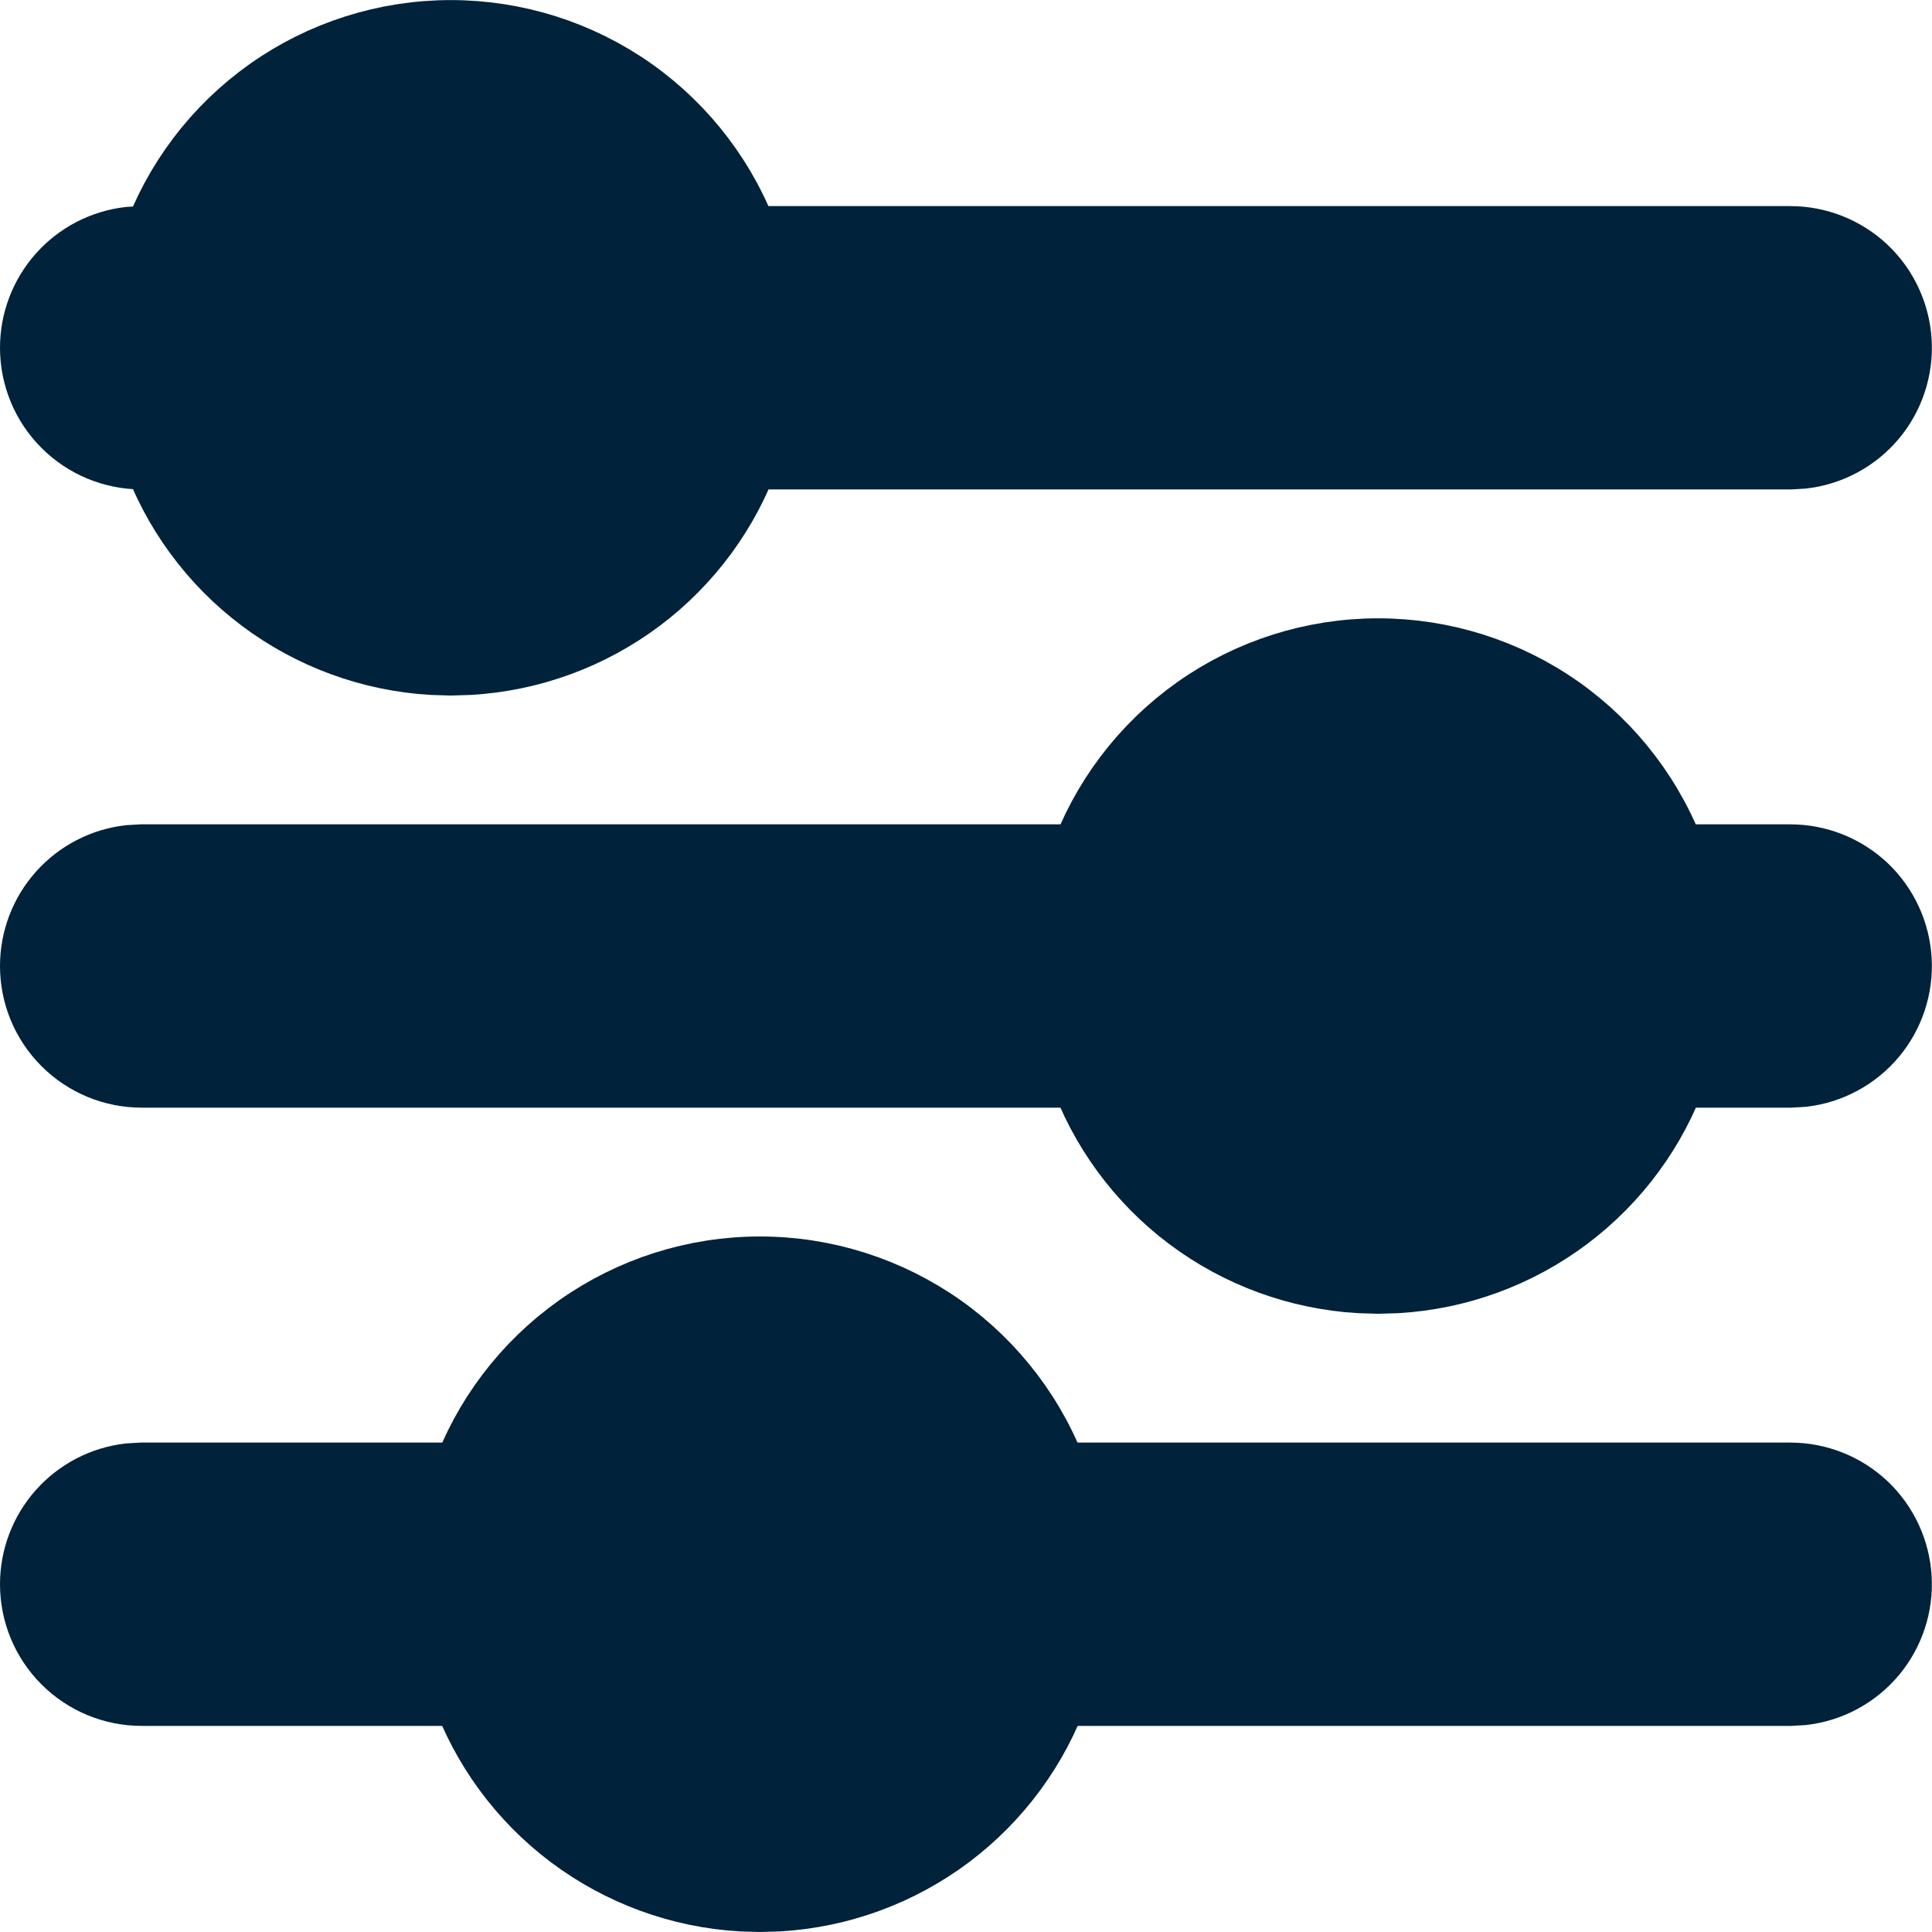 <svg xmlns="http://www.w3.org/2000/svg" fill="none" viewBox="3.5 3.5 25 25">
<path d="M4 24C4 23.673 4.12 23.358 4.337 23.114C4.554 22.87 4.853 22.714 5.177 22.676L5.333 22.667L9.561 22.667C9.837 21.887 10.348 21.212 11.024 20.734C11.699 20.257 12.506 20 13.333 20C14.161 20 14.967 20.257 15.643 20.734C16.318 21.212 16.829 21.887 17.105 22.667L26.667 22.667C27.006 22.667 27.333 22.797 27.581 23.03C27.828 23.264 27.976 23.583 27.996 23.922C28.016 24.261 27.906 24.595 27.688 24.856C27.47 25.116 27.16 25.284 26.823 25.324L26.667 25.333L17.107 25.333C16.844 26.076 16.368 26.724 15.739 27.197C15.109 27.67 14.354 27.947 13.568 27.993L13.333 28L13.099 27.993C12.313 27.947 11.558 27.67 10.928 27.197C10.299 26.724 9.823 26.076 9.56 25.333L5.333 25.333C4.98 25.333 4.641 25.193 4.391 24.943C4.14 24.693 4 24.354 4 24Z" fill="#00223A"/>
<path d="M4 16C4 15.673 4.12 15.358 4.337 15.114C4.554 14.87 4.853 14.714 5.177 14.676L5.333 14.667L17.561 14.667C17.837 13.887 18.348 13.212 19.024 12.734C19.699 12.257 20.506 12.001 21.333 12.001C22.16 12.001 22.967 12.257 23.643 12.734C24.318 13.212 24.829 13.887 25.105 14.667L26.667 14.667C27.006 14.667 27.333 14.797 27.581 15.03C27.828 15.264 27.976 15.583 27.996 15.922C28.016 16.261 27.906 16.595 27.688 16.856C27.47 17.116 27.16 17.284 26.823 17.324L26.667 17.333L25.107 17.333C24.844 18.076 24.368 18.724 23.738 19.197C23.109 19.67 22.354 19.947 21.568 19.993L21.333 20L21.099 19.993C20.313 19.947 19.558 19.67 18.928 19.197C18.299 18.724 17.823 18.076 17.56 17.333L5.333 17.333C4.98 17.333 4.641 17.193 4.391 16.943C4.14 16.693 4 16.354 4 16Z" fill="#00223A"/>
<path d="M4 8C4 7.673 4.12 7.358 4.337 7.114C4.554 6.87 4.853 6.714 5.177 6.676L5.333 6.667L5.561 6.667C5.837 5.887 6.348 5.212 7.024 4.734C7.699 4.257 8.506 4.001 9.333 4.001C10.161 4.001 10.967 4.257 11.643 4.734C12.318 5.212 12.829 5.887 13.105 6.667L26.667 6.667C27.006 6.667 27.333 6.797 27.581 7.03C27.828 7.264 27.976 7.583 27.996 7.922C28.016 8.261 27.906 8.595 27.688 8.856C27.47 9.116 27.16 9.284 26.823 9.324L26.667 9.333L13.107 9.333C12.844 10.076 12.368 10.724 11.739 11.197C11.109 11.67 10.354 11.947 9.568 11.993L9.333 12L9.099 11.993C8.313 11.947 7.558 11.67 6.928 11.197C6.299 10.724 5.823 10.076 5.56 9.333L5.333 9.333C4.98 9.333 4.641 9.193 4.391 8.943C4.14 8.693 4 8.354 4 8Z" fill="#00223A"/>
<path d="M4 24C4 23.673 4.12 23.358 4.337 23.114C4.554 22.87 4.853 22.714 5.177 22.676L5.333 22.667L9.561 22.667C9.837 21.887 10.348 21.212 11.024 20.734C11.699 20.257 12.506 20 13.333 20C14.161 20 14.967 20.257 15.643 20.734C16.318 21.212 16.829 21.887 17.105 22.667L26.667 22.667C27.006 22.667 27.333 22.797 27.581 23.03C27.828 23.264 27.976 23.583 27.996 23.922C28.016 24.261 27.906 24.595 27.688 24.856C27.47 25.116 27.16 25.284 26.823 25.324L26.667 25.333L17.107 25.333C16.844 26.076 16.368 26.724 15.739 27.197C15.109 27.67 14.354 27.947 13.568 27.993L13.333 28L13.099 27.993C12.313 27.947 11.558 27.67 10.928 27.197C10.299 26.724 9.823 26.076 9.56 25.333L5.333 25.333C4.98 25.333 4.641 25.193 4.391 24.943C4.14 24.693 4 24.354 4 24Z" stroke="#00223A"/>
<path d="M4 16C4 15.673 4.12 15.358 4.337 15.114C4.554 14.87 4.853 14.714 5.177 14.676L5.333 14.667L17.561 14.667C17.837 13.887 18.348 13.212 19.024 12.734C19.699 12.257 20.506 12.001 21.333 12.001C22.16 12.001 22.967 12.257 23.643 12.734C24.318 13.212 24.829 13.887 25.105 14.667L26.667 14.667C27.006 14.667 27.333 14.797 27.581 15.03C27.828 15.264 27.976 15.583 27.996 15.922C28.016 16.261 27.906 16.595 27.688 16.856C27.47 17.116 27.16 17.284 26.823 17.324L26.667 17.333L25.107 17.333C24.844 18.076 24.368 18.724 23.738 19.197C23.109 19.67 22.354 19.947 21.568 19.993L21.333 20L21.099 19.993C20.313 19.947 19.558 19.67 18.928 19.197C18.299 18.724 17.823 18.076 17.56 17.333L5.333 17.333C4.98 17.333 4.641 17.193 4.391 16.943C4.14 16.693 4 16.354 4 16Z" stroke="#00223A"/>
<path d="M4 8C4 7.673 4.12 7.358 4.337 7.114C4.554 6.87 4.853 6.714 5.177 6.676L5.333 6.667L5.561 6.667C5.837 5.887 6.348 5.212 7.024 4.734C7.699 4.257 8.506 4.001 9.333 4.001C10.161 4.001 10.967 4.257 11.643 4.734C12.318 5.212 12.829 5.887 13.105 6.667L26.667 6.667C27.006 6.667 27.333 6.797 27.581 7.03C27.828 7.264 27.976 7.583 27.996 7.922C28.016 8.261 27.906 8.595 27.688 8.856C27.47 9.116 27.16 9.284 26.823 9.324L26.667 9.333L13.107 9.333C12.844 10.076 12.368 10.724 11.739 11.197C11.109 11.67 10.354 11.947 9.568 11.993L9.333 12L9.099 11.993C8.313 11.947 7.558 11.67 6.928 11.197C6.299 10.724 5.823 10.076 5.56 9.333L5.333 9.333C4.98 9.333 4.641 9.193 4.391 8.943C4.14 8.693 4 8.354 4 8Z" stroke="#00223A"/>
</svg>